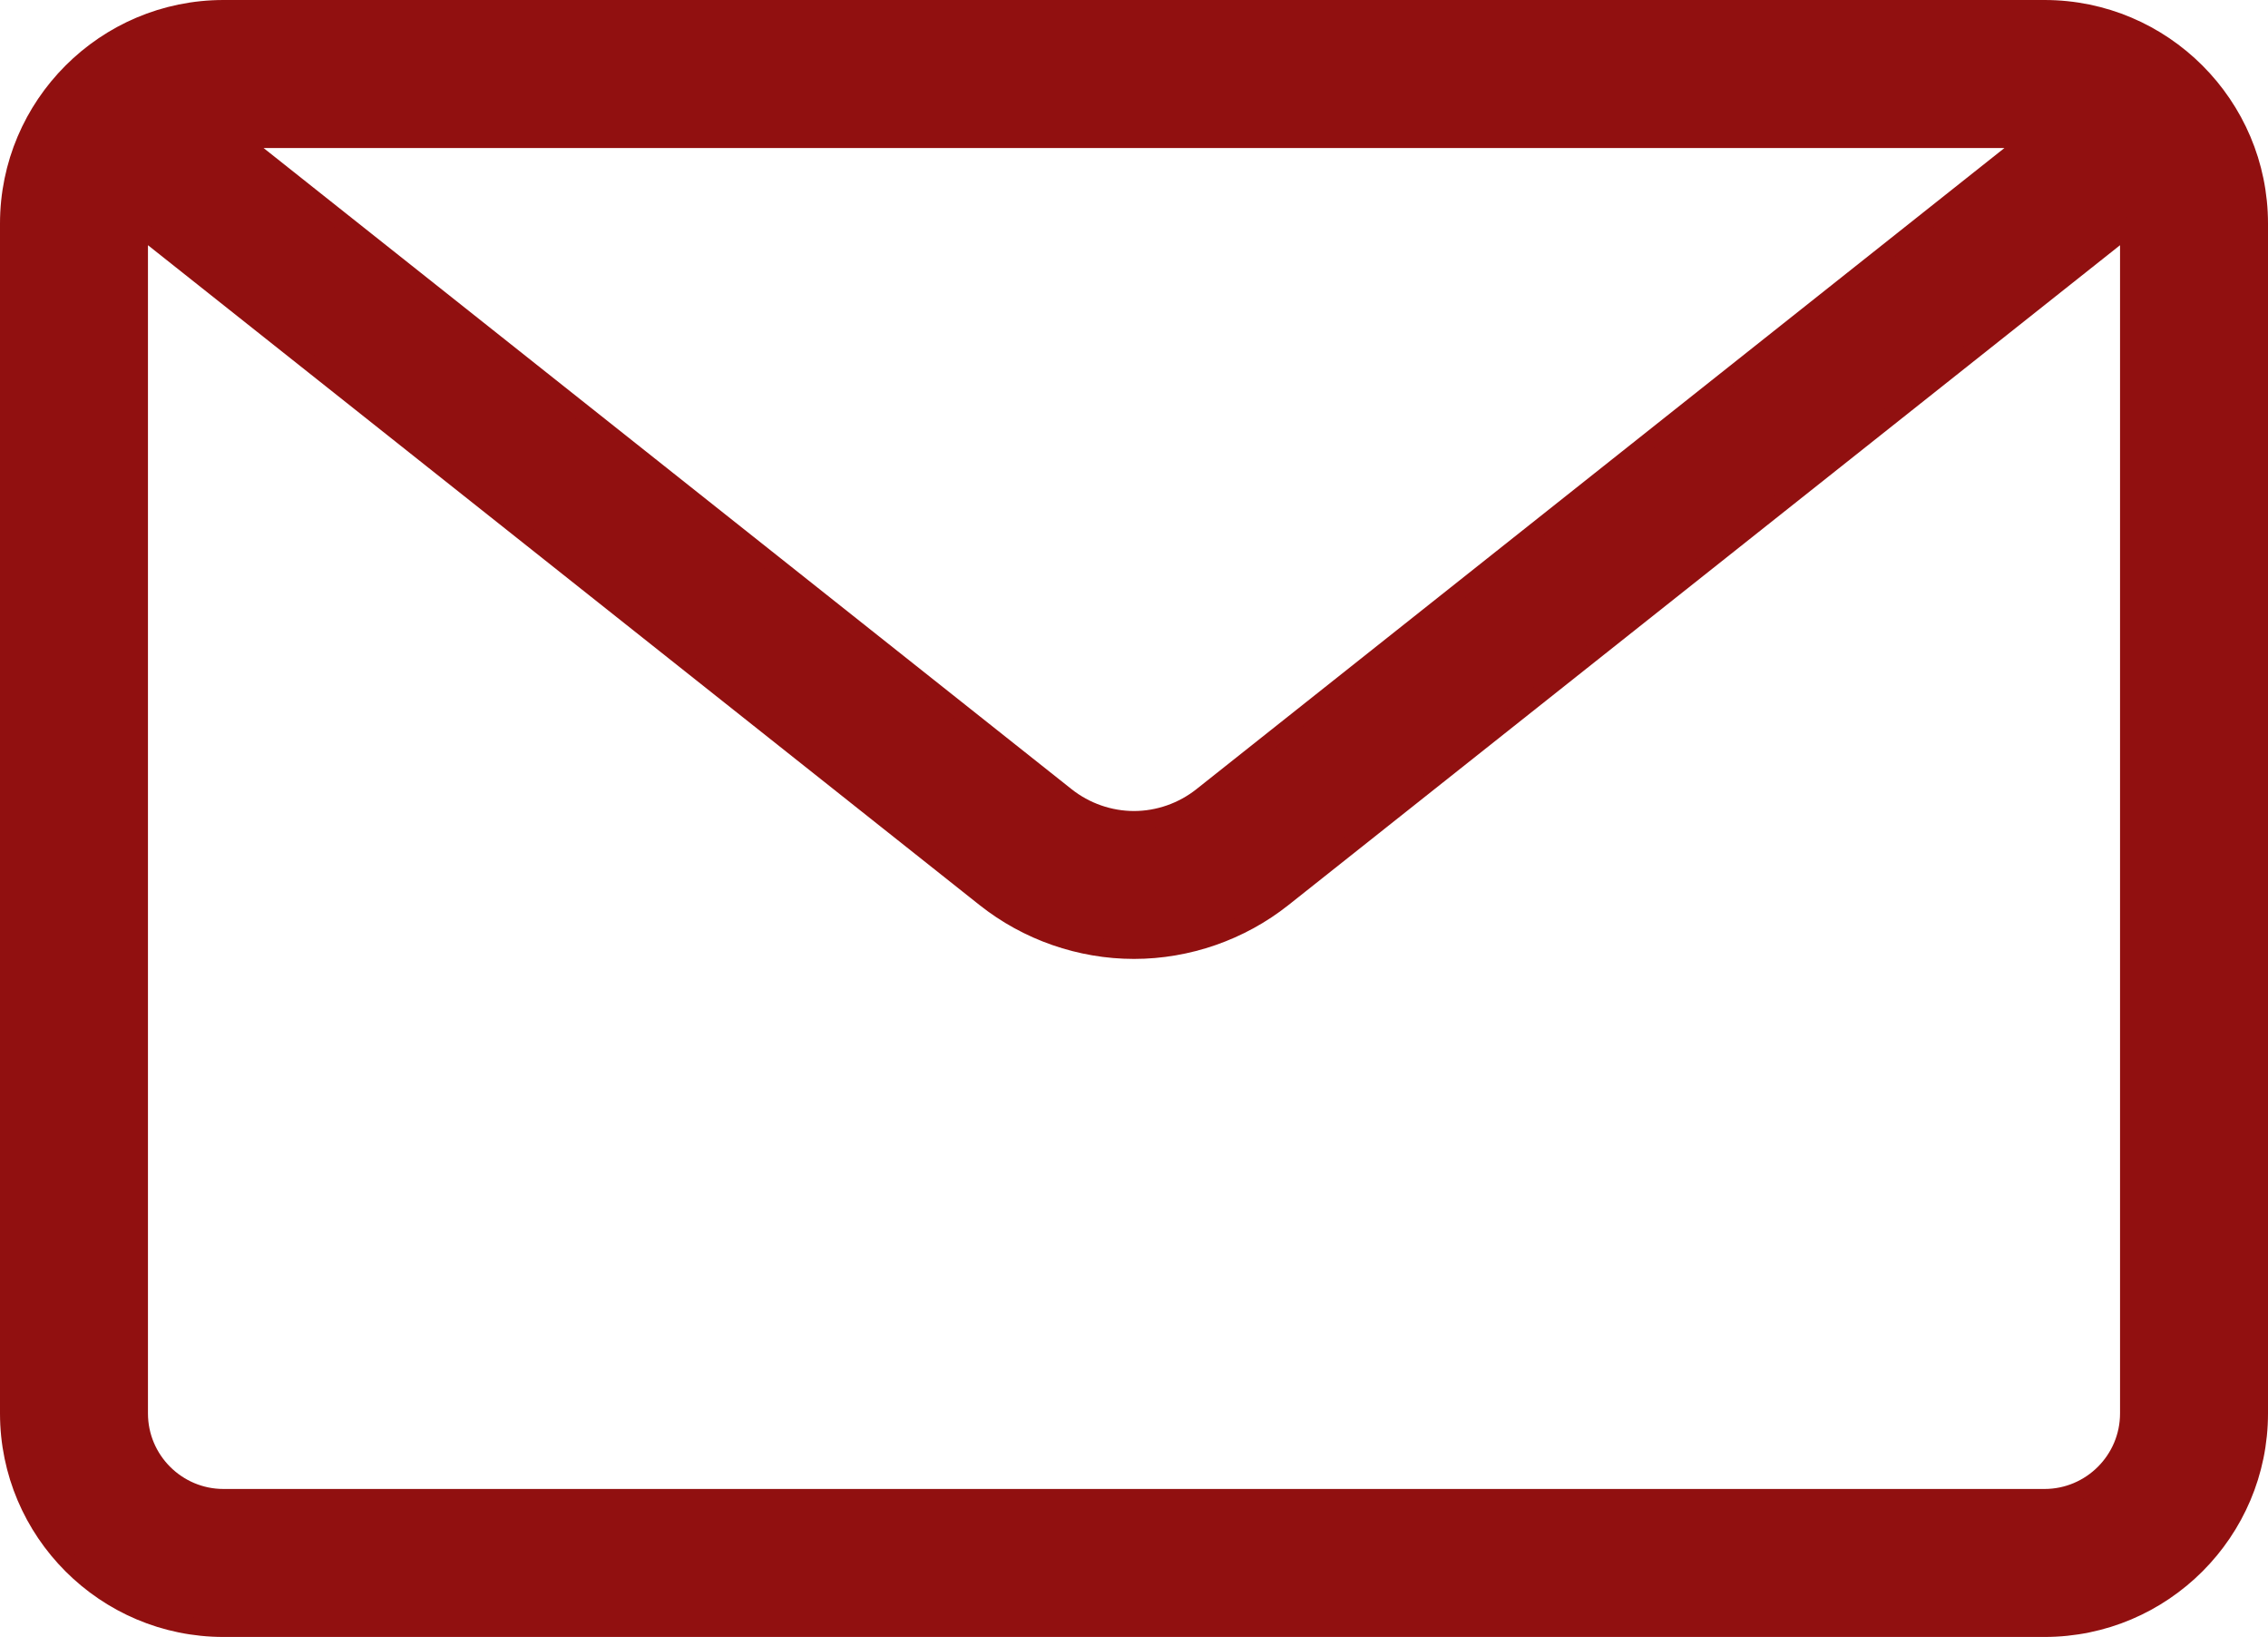 <?xml version="1.0" encoding="UTF-8" standalone="no"?>
<svg
   xmlns:dc="http://purl.org/dc/elements/1.1/"
   xmlns:cc="http://creativecommons.org/ns#"
   xmlns:rdf="http://www.w3.org/1999/02/22-rdf-syntax-ns#"
   xmlns:svg="http://www.w3.org/2000/svg"
   xmlns="http://www.w3.org/2000/svg"
   viewBox="0 0 910.029 656.66"
   height="656.66"
   width="910.029"
   xml:space="preserve"
   version="1.1"
   id="svg2"><defs
     id="defs6"><clipPath
       id="clipPath16"
       clipPathUnits="userSpaceOnUse"><path
         id="path18"
         d="m 0,525.328 728.023,0 L 728.023,0 0,0 0,525.328 Z" /></clipPath></defs><g
     transform="matrix(1.25,0,0,-1.25,0,656.66)"
     id="g10"><g
       style="fill:#911010;fill-opacity:1;stroke:#911010;stroke-opacity:1"
       id="g12"><g
         style="fill:#911010;fill-opacity:1;stroke:#911010;stroke-opacity:1"
         clip-path="url(#clipPath16)"
         id="g14"><g
           style="fill:#911010;fill-opacity:1;stroke:#911010;stroke-opacity:1"
           transform="translate(683.362,71.744)"
           id="g20"><path
             id="path22"
             style="fill:#911010;fill-opacity:1;fill-rule:nonzero;stroke:#911010;stroke-opacity:1"
             d="m 0,0 c 0,-14.936 -12.151,-27.087 -27.087,-27.087 l -584.527,0 c -14.935,0 -27.087,12.151 -27.087,27.087 l 0,380.76 271.55,-215.419 c 13.541,-10.741 30.516,-16.657 47.798,-16.657 17.285,0 34.262,5.916 47.803,16.657 L 0,380.76 0,0 Z m -31.802,408.922 -265.744,-210.81 c -6.203,-4.921 -13.947,-7.632 -21.807,-7.632 -7.859,0 -15.603,2.711 -21.806,7.632 l -265.741,210.81 575.098,0 z m 73.628,-27.086 c 0,37.999 -30.914,68.913 -68.913,68.913 l -584.527,0 c -37.999,0 -68.913,-30.914 -68.913,-68.913 l 0,-381.832 c 0,-37.999 30.914,-68.913 68.913,-68.913 l 584.527,0 c 37.999,0 68.913,30.914 68.913,68.913 l 0,381.832 z" /></g><g
           style="fill:#911010;fill-opacity:1;stroke:#911010;stroke-opacity:1"
           transform="translate(683.362,71.744)"
           id="g24"><path
             id="path26"
             style="fill:#911010;stroke:#911010;stroke-width:5.669;stroke-linecap:butt;stroke-linejoin:miter;stroke-miterlimit:10;stroke-dasharray:none;stroke-opacity:1;fill-opacity:1"
             d="m 0,0 c 0,-14.936 -12.151,-27.087 -27.087,-27.087 l -584.527,0 c -14.935,0 -27.087,12.151 -27.087,27.087 l 0,380.76 271.55,-215.419 c 13.541,-10.741 30.516,-16.657 47.798,-16.657 17.285,0 34.262,5.916 47.803,16.657 L 0,380.76 0,0 Z m -31.802,408.922 -265.744,-210.81 c -6.203,-4.921 -13.947,-7.632 -21.807,-7.632 -7.859,0 -15.603,2.711 -21.806,7.632 l -265.741,210.81 575.098,0 z m 73.628,-27.086 c 0,37.999 -30.914,68.913 -68.913,68.913 l -584.527,0 c -37.999,0 -68.913,-30.914 -68.913,-68.913 l 0,-381.832 c 0,-37.999 30.914,-68.913 68.913,-68.913 l 584.527,0 c 37.999,0 68.913,30.914 68.913,68.913 l 0,381.832 z" /></g></g></g></g></svg>